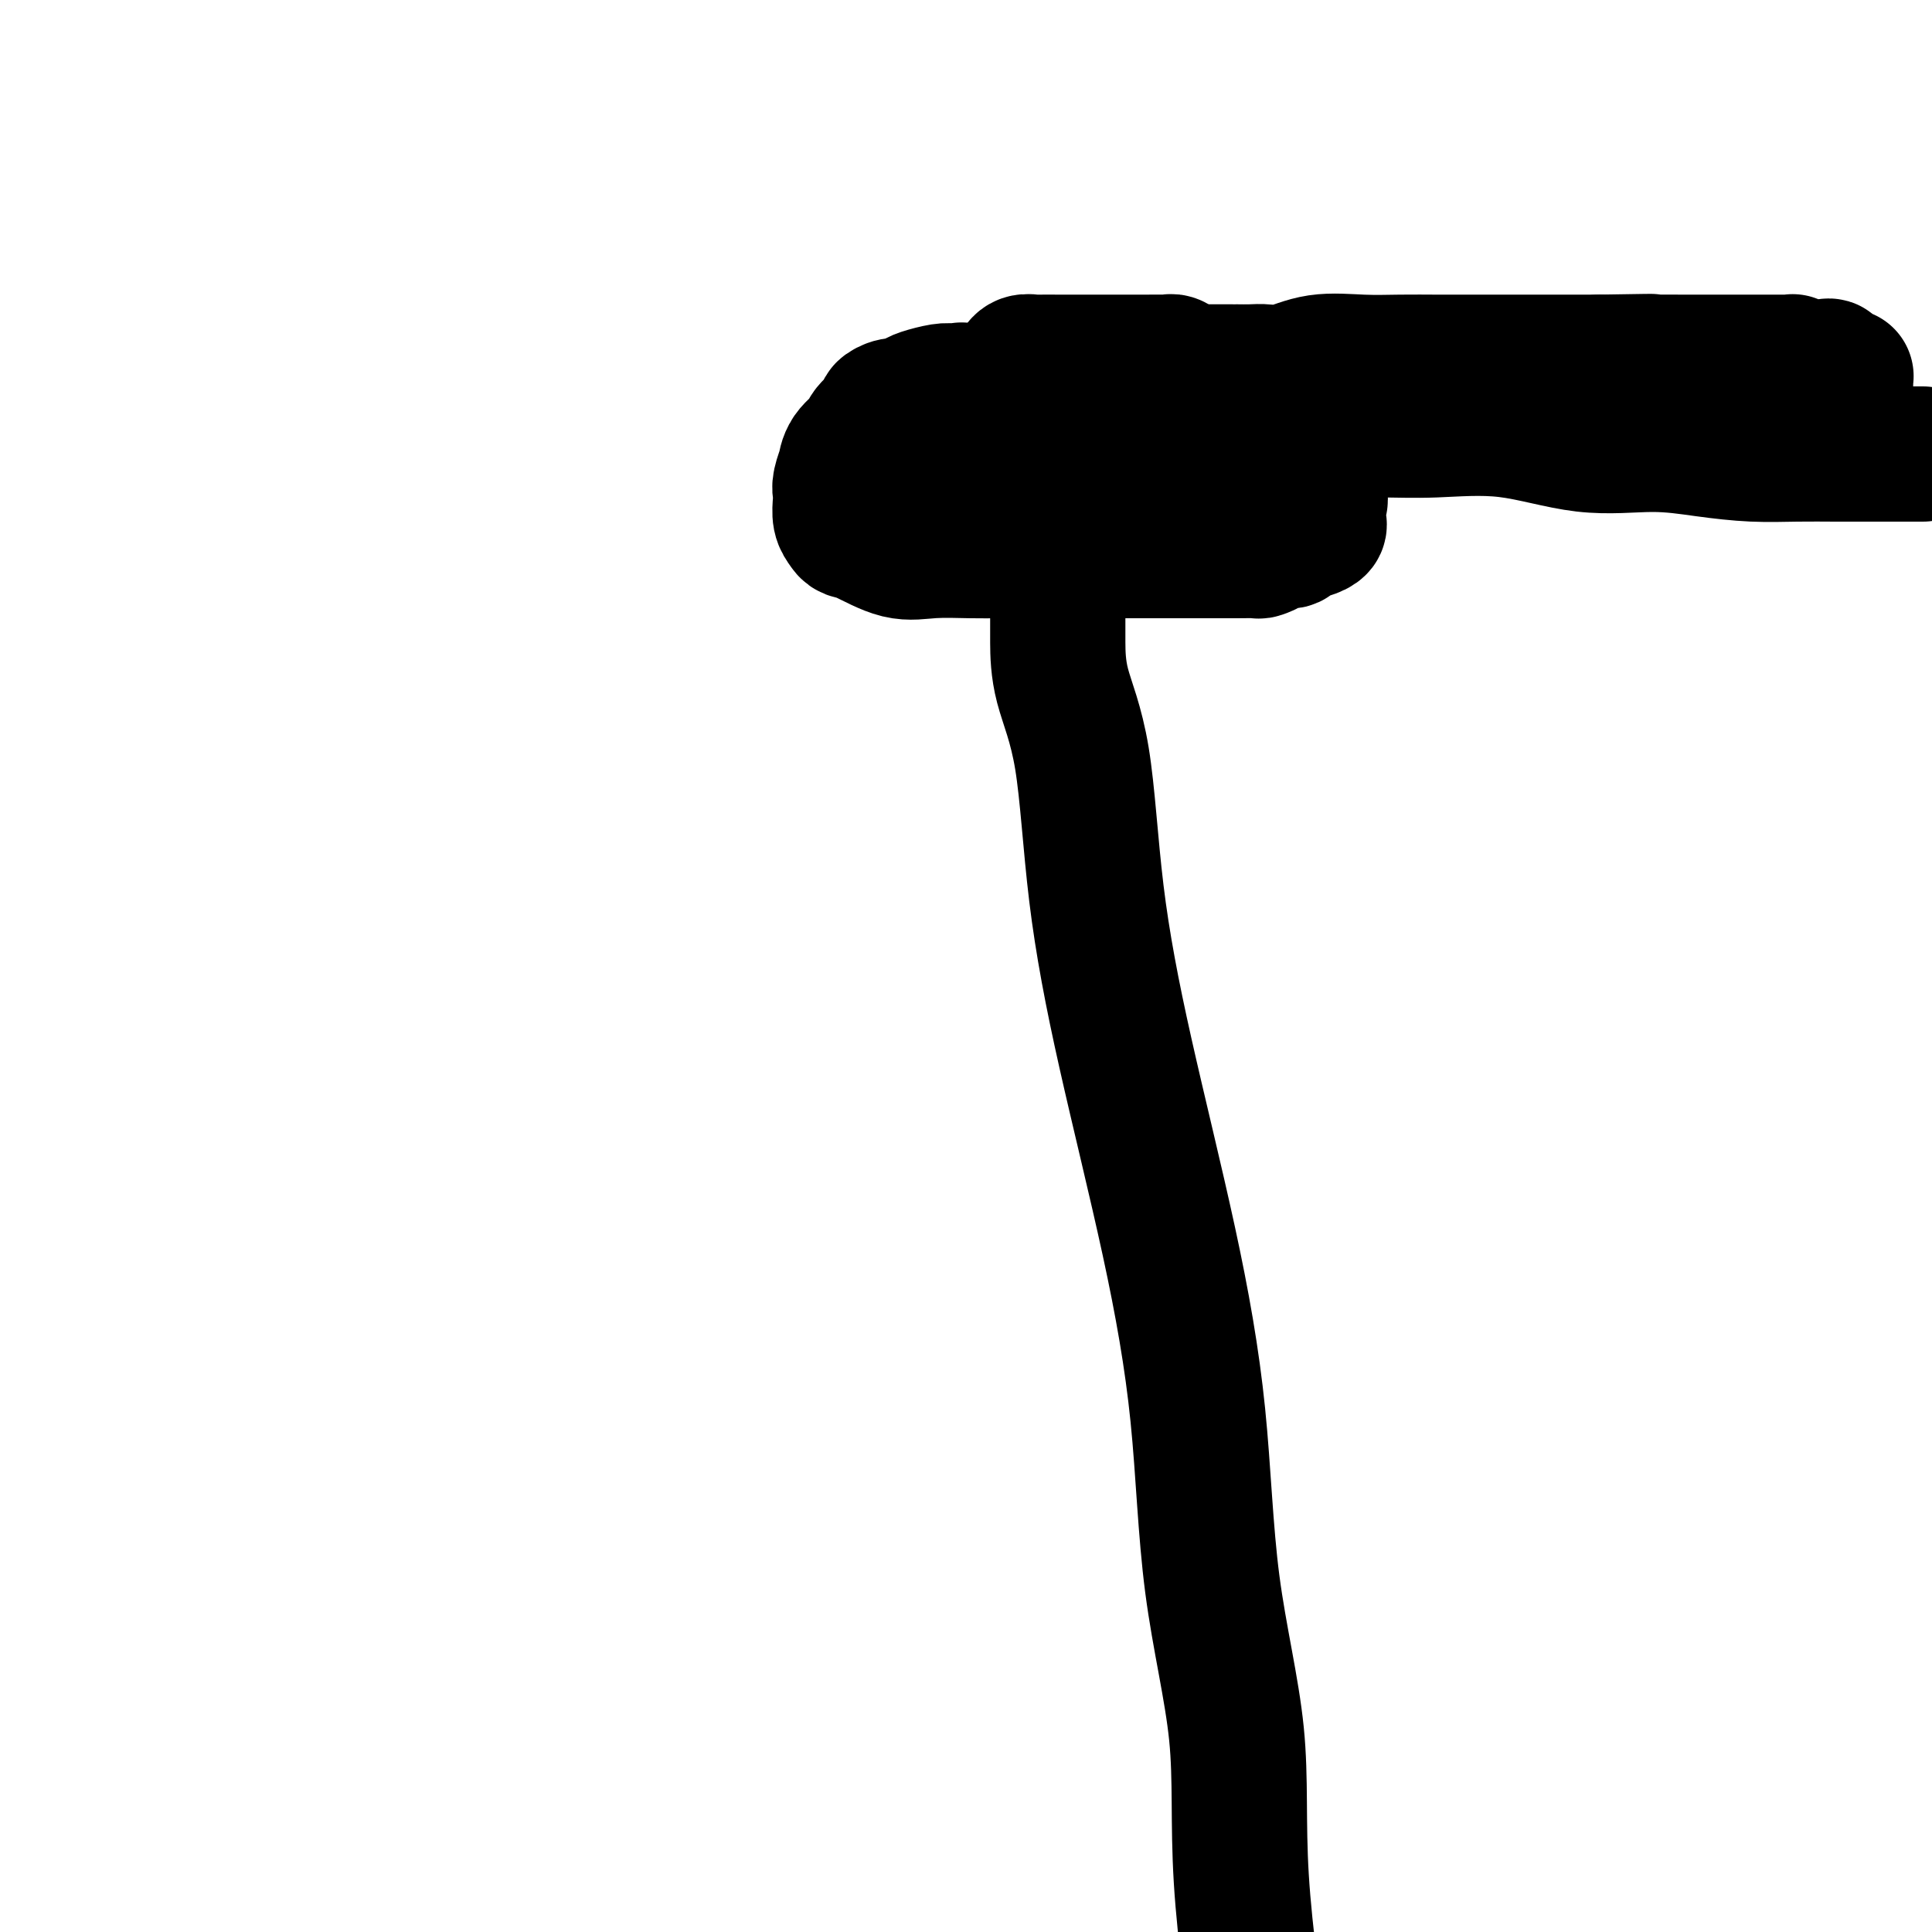 <svg viewBox='0 0 400 400' version='1.1' xmlns='http://www.w3.org/2000/svg' xmlns:xlink='http://www.w3.org/1999/xlink'><g fill='none' stroke='#000000' stroke-width='28' stroke-linecap='round' stroke-linejoin='round'><path d='M397,94c0.970,0.000 1.940,0.001 0,0c-1.940,-0.001 -6.791,-0.003 -10,0c-3.209,0.003 -4.778,0.010 -7,0c-2.222,-0.010 -5.097,-0.038 -8,0c-2.903,0.038 -5.833,0.142 -9,0c-3.167,-0.142 -6.569,-0.532 -10,-1c-3.431,-0.468 -6.889,-1.015 -11,-1c-4.111,0.015 -8.875,0.593 -14,0c-5.125,-0.593 -10.612,-2.358 -16,-3c-5.388,-0.642 -10.676,-0.161 -15,0c-4.324,0.161 -7.682,0.001 -10,0c-2.318,-0.001 -3.596,0.157 -6,0c-2.404,-0.157 -5.935,-0.631 -8,-1c-2.065,-0.369 -2.664,-0.635 -4,-1c-1.336,-0.365 -3.408,-0.830 -6,-1c-2.592,-0.170 -5.703,-0.046 -8,0c-2.297,0.046 -3.781,0.012 -5,0c-1.219,-0.012 -2.172,-0.003 -3,0c-0.828,0.003 -1.531,0.001 -2,0c-0.469,-0.001 -0.706,-0.000 -1,0c-0.294,0.000 -0.647,0.000 -1,0'/><path d='M243,86c-23.792,-1.238 -6.273,-0.332 -1,0c5.273,0.332 -1.699,0.089 -5,0c-3.301,-0.089 -2.930,-0.024 -4,0c-1.070,0.024 -3.580,0.007 -6,0c-2.420,-0.007 -4.750,-0.004 -7,0c-2.250,0.004 -4.419,0.008 -6,0c-1.581,-0.008 -2.573,-0.029 -4,0c-1.427,0.029 -3.288,0.109 -4,0c-0.712,-0.109 -0.273,-0.406 -1,0c-0.727,0.406 -2.619,1.517 -4,2c-1.381,0.483 -2.250,0.339 -5,1c-2.750,0.661 -7.382,2.127 -10,3c-2.618,0.873 -3.223,1.153 -4,2c-0.777,0.847 -1.725,2.262 -2,3c-0.275,0.738 0.123,0.800 0,1c-0.123,0.200 -0.765,0.540 -1,1c-0.235,0.460 -0.061,1.042 0,2c0.061,0.958 0.010,2.293 0,3c-0.010,0.707 0.022,0.785 0,1c-0.022,0.215 -0.097,0.565 0,1c0.097,0.435 0.367,0.954 1,1c0.633,0.046 1.629,-0.380 3,0c1.371,0.380 3.115,1.566 6,2c2.885,0.434 6.910,0.116 10,0c3.090,-0.116 5.246,-0.030 8,0c2.754,0.030 6.105,0.002 9,0c2.895,-0.002 5.333,0.020 8,0c2.667,-0.020 5.564,-0.082 8,0c2.436,0.082 4.410,0.309 6,0c1.590,-0.309 2.795,-1.155 4,-2'/><path d='M242,107c8.944,-0.468 4.803,-0.637 4,-1c-0.803,-0.363 1.732,-0.921 3,-1c1.268,-0.079 1.268,0.320 2,0c0.732,-0.320 2.196,-1.358 3,-2c0.804,-0.642 0.948,-0.889 1,-1c0.052,-0.111 0.014,-0.087 0,0c-0.014,0.087 -0.002,0.238 0,0c0.002,-0.238 -0.005,-0.865 0,-1c0.005,-0.135 0.020,0.221 0,0c-0.020,-0.221 -0.077,-1.018 0,-2c0.077,-0.982 0.288,-2.148 0,-3c-0.288,-0.852 -1.077,-1.391 -2,-2c-0.923,-0.609 -1.982,-1.287 -4,-2c-2.018,-0.713 -4.995,-1.459 -7,-2c-2.005,-0.541 -3.038,-0.877 -5,-1c-1.962,-0.123 -4.854,-0.035 -7,0c-2.146,0.035 -3.545,0.016 -5,0c-1.455,-0.016 -2.965,-0.029 -5,0c-2.035,0.029 -4.593,0.098 -7,0c-2.407,-0.098 -4.662,-0.364 -7,0c-2.338,0.364 -4.759,1.359 -7,2c-2.241,0.641 -4.303,0.927 -7,2c-2.697,1.073 -6.029,2.932 -8,4c-1.971,1.068 -2.580,1.343 -3,2c-0.420,0.657 -0.649,1.695 -1,2c-0.351,0.305 -0.823,-0.123 -1,0c-0.177,0.123 -0.058,0.796 0,1c0.058,0.204 0.054,-0.060 0,0c-0.054,0.060 -0.158,0.446 0,1c0.158,0.554 0.579,1.277 1,2'/><path d='M180,105c0.951,0.620 2.829,0.169 6,0c3.171,-0.169 7.636,-0.055 12,0c4.364,0.055 8.629,0.053 14,0c5.371,-0.053 11.850,-0.156 17,0c5.150,0.156 8.973,0.572 12,0c3.027,-0.572 5.259,-2.130 6,-3c0.741,-0.870 -0.008,-1.052 0,-1c0.008,0.052 0.773,0.336 1,0c0.227,-0.336 -0.083,-1.293 0,-2c0.083,-0.707 0.559,-1.163 1,-2c0.441,-0.837 0.849,-2.054 1,-3c0.151,-0.946 0.047,-1.619 0,-2c-0.047,-0.381 -0.037,-0.469 0,-1c0.037,-0.531 0.099,-1.505 0,-2c-0.099,-0.495 -0.360,-0.511 -1,-1c-0.640,-0.489 -1.659,-1.452 -3,-2c-1.341,-0.548 -3.004,-0.682 -4,-1c-0.996,-0.318 -1.325,-0.821 -2,-1c-0.675,-0.179 -1.697,-0.035 -2,0c-0.303,0.035 0.114,-0.040 0,0c-0.114,0.040 -0.761,0.193 -1,0c-0.239,-0.193 -0.072,-0.734 0,-1c0.072,-0.266 0.050,-0.257 0,0c-0.050,0.257 -0.129,0.761 0,0c0.129,-0.761 0.465,-2.789 1,-4c0.535,-1.211 1.267,-1.606 2,-2'/><path d='M240,77c0.492,-1.249 0.722,-0.870 1,-1c0.278,-0.130 0.606,-0.767 1,-1c0.394,-0.233 0.855,-0.062 1,0c0.145,0.062 -0.028,0.017 -1,0c-0.972,-0.017 -2.745,-0.004 -5,0c-2.255,0.004 -4.993,0.001 -7,0c-2.007,-0.001 -3.284,-0.000 -4,0c-0.716,0.000 -0.869,0.000 -2,0c-1.131,-0.000 -3.238,-0.001 -4,0c-0.762,0.001 -0.180,0.004 -1,0c-0.820,-0.004 -3.042,-0.016 -4,0c-0.958,0.016 -0.651,0.061 -1,0c-0.349,-0.061 -1.353,-0.226 -2,0c-0.647,0.226 -0.936,0.844 -1,1c-0.064,0.156 0.098,-0.150 0,0c-0.098,0.150 -0.457,0.757 0,1c0.457,0.243 1.728,0.121 3,0'/><path d='M214,77c0.828,0.309 1.899,0.083 4,0c2.101,-0.083 5.233,-0.022 8,0c2.767,0.022 5.169,0.006 7,0c1.831,-0.006 3.093,-0.002 5,0c1.907,0.002 4.461,0.000 6,0c1.539,-0.000 2.065,-0.000 3,0c0.935,0.000 2.279,0.000 3,0c0.721,-0.000 0.820,0.000 1,0c0.180,-0.000 0.442,-0.000 1,0c0.558,0.000 1.412,0.000 2,0c0.588,-0.000 0.908,-0.001 1,0c0.092,0.001 -0.046,0.002 0,0c0.046,-0.002 0.276,-0.008 1,0c0.724,0.008 1.941,0.030 3,0c1.059,-0.030 1.960,-0.113 3,0c1.040,0.113 2.219,0.423 4,0c1.781,-0.423 4.165,-1.577 7,-2c2.835,-0.423 6.120,-0.113 9,0c2.880,0.113 5.353,0.030 8,0c2.647,-0.030 5.468,-0.008 7,0c1.532,0.008 1.776,0.002 3,0c1.224,-0.002 3.429,-0.001 5,0c1.571,0.001 2.509,0.000 3,0c0.491,-0.000 0.535,-0.000 1,0c0.465,0.000 1.352,0.000 2,0c0.648,-0.000 1.058,-0.000 2,0c0.942,0.000 2.418,0.000 4,0c1.582,-0.000 3.272,-0.000 5,0c1.728,0.000 3.494,0.000 5,0c1.506,-0.000 2.753,-0.000 4,0'/><path d='M331,75c19.025,-0.309 8.088,-0.083 5,0c-3.088,0.083 1.672,0.022 5,0c3.328,-0.022 5.225,-0.006 7,0c1.775,0.006 3.427,0.002 5,0c1.573,-0.002 3.068,-0.001 4,0c0.932,0.001 1.301,0.000 2,0c0.699,-0.000 1.728,-0.001 3,0c1.272,0.001 2.786,0.004 4,0c1.214,-0.004 2.128,-0.015 3,0c0.872,0.015 1.701,0.057 2,0c0.299,-0.057 0.069,-0.213 0,0c-0.069,0.213 0.022,0.797 0,1c-0.022,0.203 -0.156,0.027 1,0c1.156,-0.027 3.602,0.097 5,0c1.398,-0.097 1.747,-0.415 2,0c0.253,0.415 0.408,1.565 1,2c0.592,0.435 1.619,0.157 2,0c0.381,-0.157 0.115,-0.192 0,0c-0.115,0.192 -0.081,0.612 0,1c0.081,0.388 0.207,0.743 0,1c-0.207,0.257 -0.748,0.415 -2,1c-1.252,0.585 -3.215,1.596 -6,2c-2.785,0.404 -6.393,0.202 -10,0'/><path d='M364,83c-4.534,0.480 -6.870,0.181 -11,0c-4.130,-0.181 -10.053,-0.245 -15,0c-4.947,0.245 -8.919,0.798 -13,1c-4.081,0.202 -8.271,0.054 -12,0c-3.729,-0.054 -6.997,-0.015 -10,0c-3.003,0.015 -5.742,0.004 -9,0c-3.258,-0.004 -7.036,-0.001 -10,0c-2.964,0.001 -5.113,0.000 -9,0c-3.887,-0.000 -9.510,-0.000 -13,0c-3.490,0.000 -4.846,0.000 -6,0c-1.154,-0.000 -2.106,-0.000 -3,0c-0.894,0.000 -1.730,0.000 -2,0c-0.270,-0.000 0.027,-0.000 0,0c-0.027,0.000 -0.376,0.000 -1,0c-0.624,-0.000 -1.522,-0.000 -2,0c-0.478,0.000 -0.537,0.001 -1,0c-0.463,-0.001 -1.331,-0.004 -2,0c-0.669,0.004 -1.138,0.016 -2,0c-0.862,-0.016 -2.116,-0.061 -3,0c-0.884,0.061 -1.399,0.226 -3,0c-1.601,-0.226 -4.287,-0.844 -6,-1c-1.713,-0.156 -2.453,0.151 -4,0c-1.547,-0.151 -3.900,-0.758 -6,-1c-2.100,-0.242 -3.947,-0.117 -6,0c-2.053,0.117 -4.313,0.227 -6,0c-1.687,-0.227 -2.800,-0.792 -4,-1c-1.200,-0.208 -2.486,-0.059 -3,0c-0.514,0.059 -0.257,0.030 0,0'/><path d='M202,81c-5.492,-0.468 -1.722,-0.137 -1,0c0.722,0.137 -1.602,0.079 -3,0c-1.398,-0.079 -1.868,-0.180 -3,0c-1.132,0.180 -2.924,0.640 -4,1c-1.076,0.360 -1.434,0.619 -2,1c-0.566,0.381 -1.340,0.882 -2,1c-0.660,0.118 -1.208,-0.149 -2,0c-0.792,0.149 -1.830,0.713 -2,1c-0.170,0.287 0.529,0.295 0,1c-0.529,0.705 -2.284,2.106 -3,3c-0.716,0.894 -0.392,1.283 -1,2c-0.608,0.717 -2.149,1.764 -3,3c-0.851,1.236 -1.012,2.662 -1,3c0.012,0.338 0.199,-0.411 0,0c-0.199,0.411 -0.782,1.984 -1,3c-0.218,1.016 -0.070,1.477 0,2c0.070,0.523 0.063,1.107 0,2c-0.063,0.893 -0.182,2.093 0,3c0.182,0.907 0.663,1.521 1,2c0.337,0.479 0.529,0.822 1,1c0.471,0.178 1.221,0.191 3,1c1.779,0.809 4.585,2.413 7,3c2.415,0.587 4.437,0.157 7,0c2.563,-0.157 5.666,-0.042 8,0c2.334,0.042 3.900,0.011 6,0c2.100,-0.011 4.734,-0.003 7,0c2.266,0.003 4.164,0.001 7,0c2.836,-0.001 6.610,-0.000 10,0c3.390,0.000 6.397,0.000 9,0c2.603,-0.000 4.801,-0.000 7,0'/><path d='M247,114c10.677,-0.001 6.868,-0.003 6,0c-0.868,0.003 1.204,0.011 3,0c1.796,-0.011 3.315,-0.041 4,0c0.685,0.041 0.535,0.151 1,0c0.465,-0.151 1.545,-0.565 2,-1c0.455,-0.435 0.283,-0.890 1,-1c0.717,-0.110 2.322,0.125 3,0c0.678,-0.125 0.431,-0.611 1,-1c0.569,-0.389 1.956,-0.682 3,-1c1.044,-0.318 1.744,-0.663 2,-1c0.256,-0.337 0.068,-0.668 0,-1c-0.068,-0.332 -0.015,-0.665 0,-1c0.015,-0.335 -0.008,-0.671 0,-1c0.008,-0.329 0.048,-0.651 0,-1c-0.048,-0.349 -0.184,-0.724 0,-1c0.184,-0.276 0.689,-0.452 0,-1c-0.689,-0.548 -2.572,-1.467 -4,-2c-1.428,-0.533 -2.402,-0.679 -5,-1c-2.598,-0.321 -6.821,-0.818 -9,-1c-2.179,-0.182 -2.315,-0.049 -4,0c-1.685,0.049 -4.920,0.013 -7,0c-2.080,-0.013 -3.004,-0.003 -4,0c-0.996,0.003 -2.065,0.000 -3,0c-0.935,-0.000 -1.738,0.003 -3,0c-1.262,-0.003 -2.983,-0.013 -4,0c-1.017,0.013 -1.330,0.047 -3,0c-1.670,-0.047 -4.696,-0.176 -6,0c-1.304,0.176 -0.886,0.655 -1,1c-0.114,0.345 -0.762,0.554 -1,1c-0.238,0.446 -0.068,1.127 0,2c0.068,0.873 0.034,1.936 0,3'/><path d='M219,106c-0.309,2.028 -0.083,3.599 0,5c0.083,1.401 0.022,2.631 0,4c-0.022,1.369 -0.007,2.878 0,5c0.007,2.122 0.005,4.859 0,7c-0.005,2.141 -0.015,3.688 0,6c0.015,2.312 0.053,5.391 1,9c0.947,3.609 2.803,7.748 4,15c1.197,7.252 1.735,17.617 3,28c1.265,10.383 3.258,20.785 6,33c2.742,12.215 6.234,26.245 9,39c2.766,12.755 4.808,24.235 6,36c1.192,11.765 1.536,23.813 3,35c1.464,11.187 4.048,21.512 5,31c0.952,9.488 0.272,18.139 1,30c0.728,11.861 2.864,26.930 5,42'/></g>
</svg>